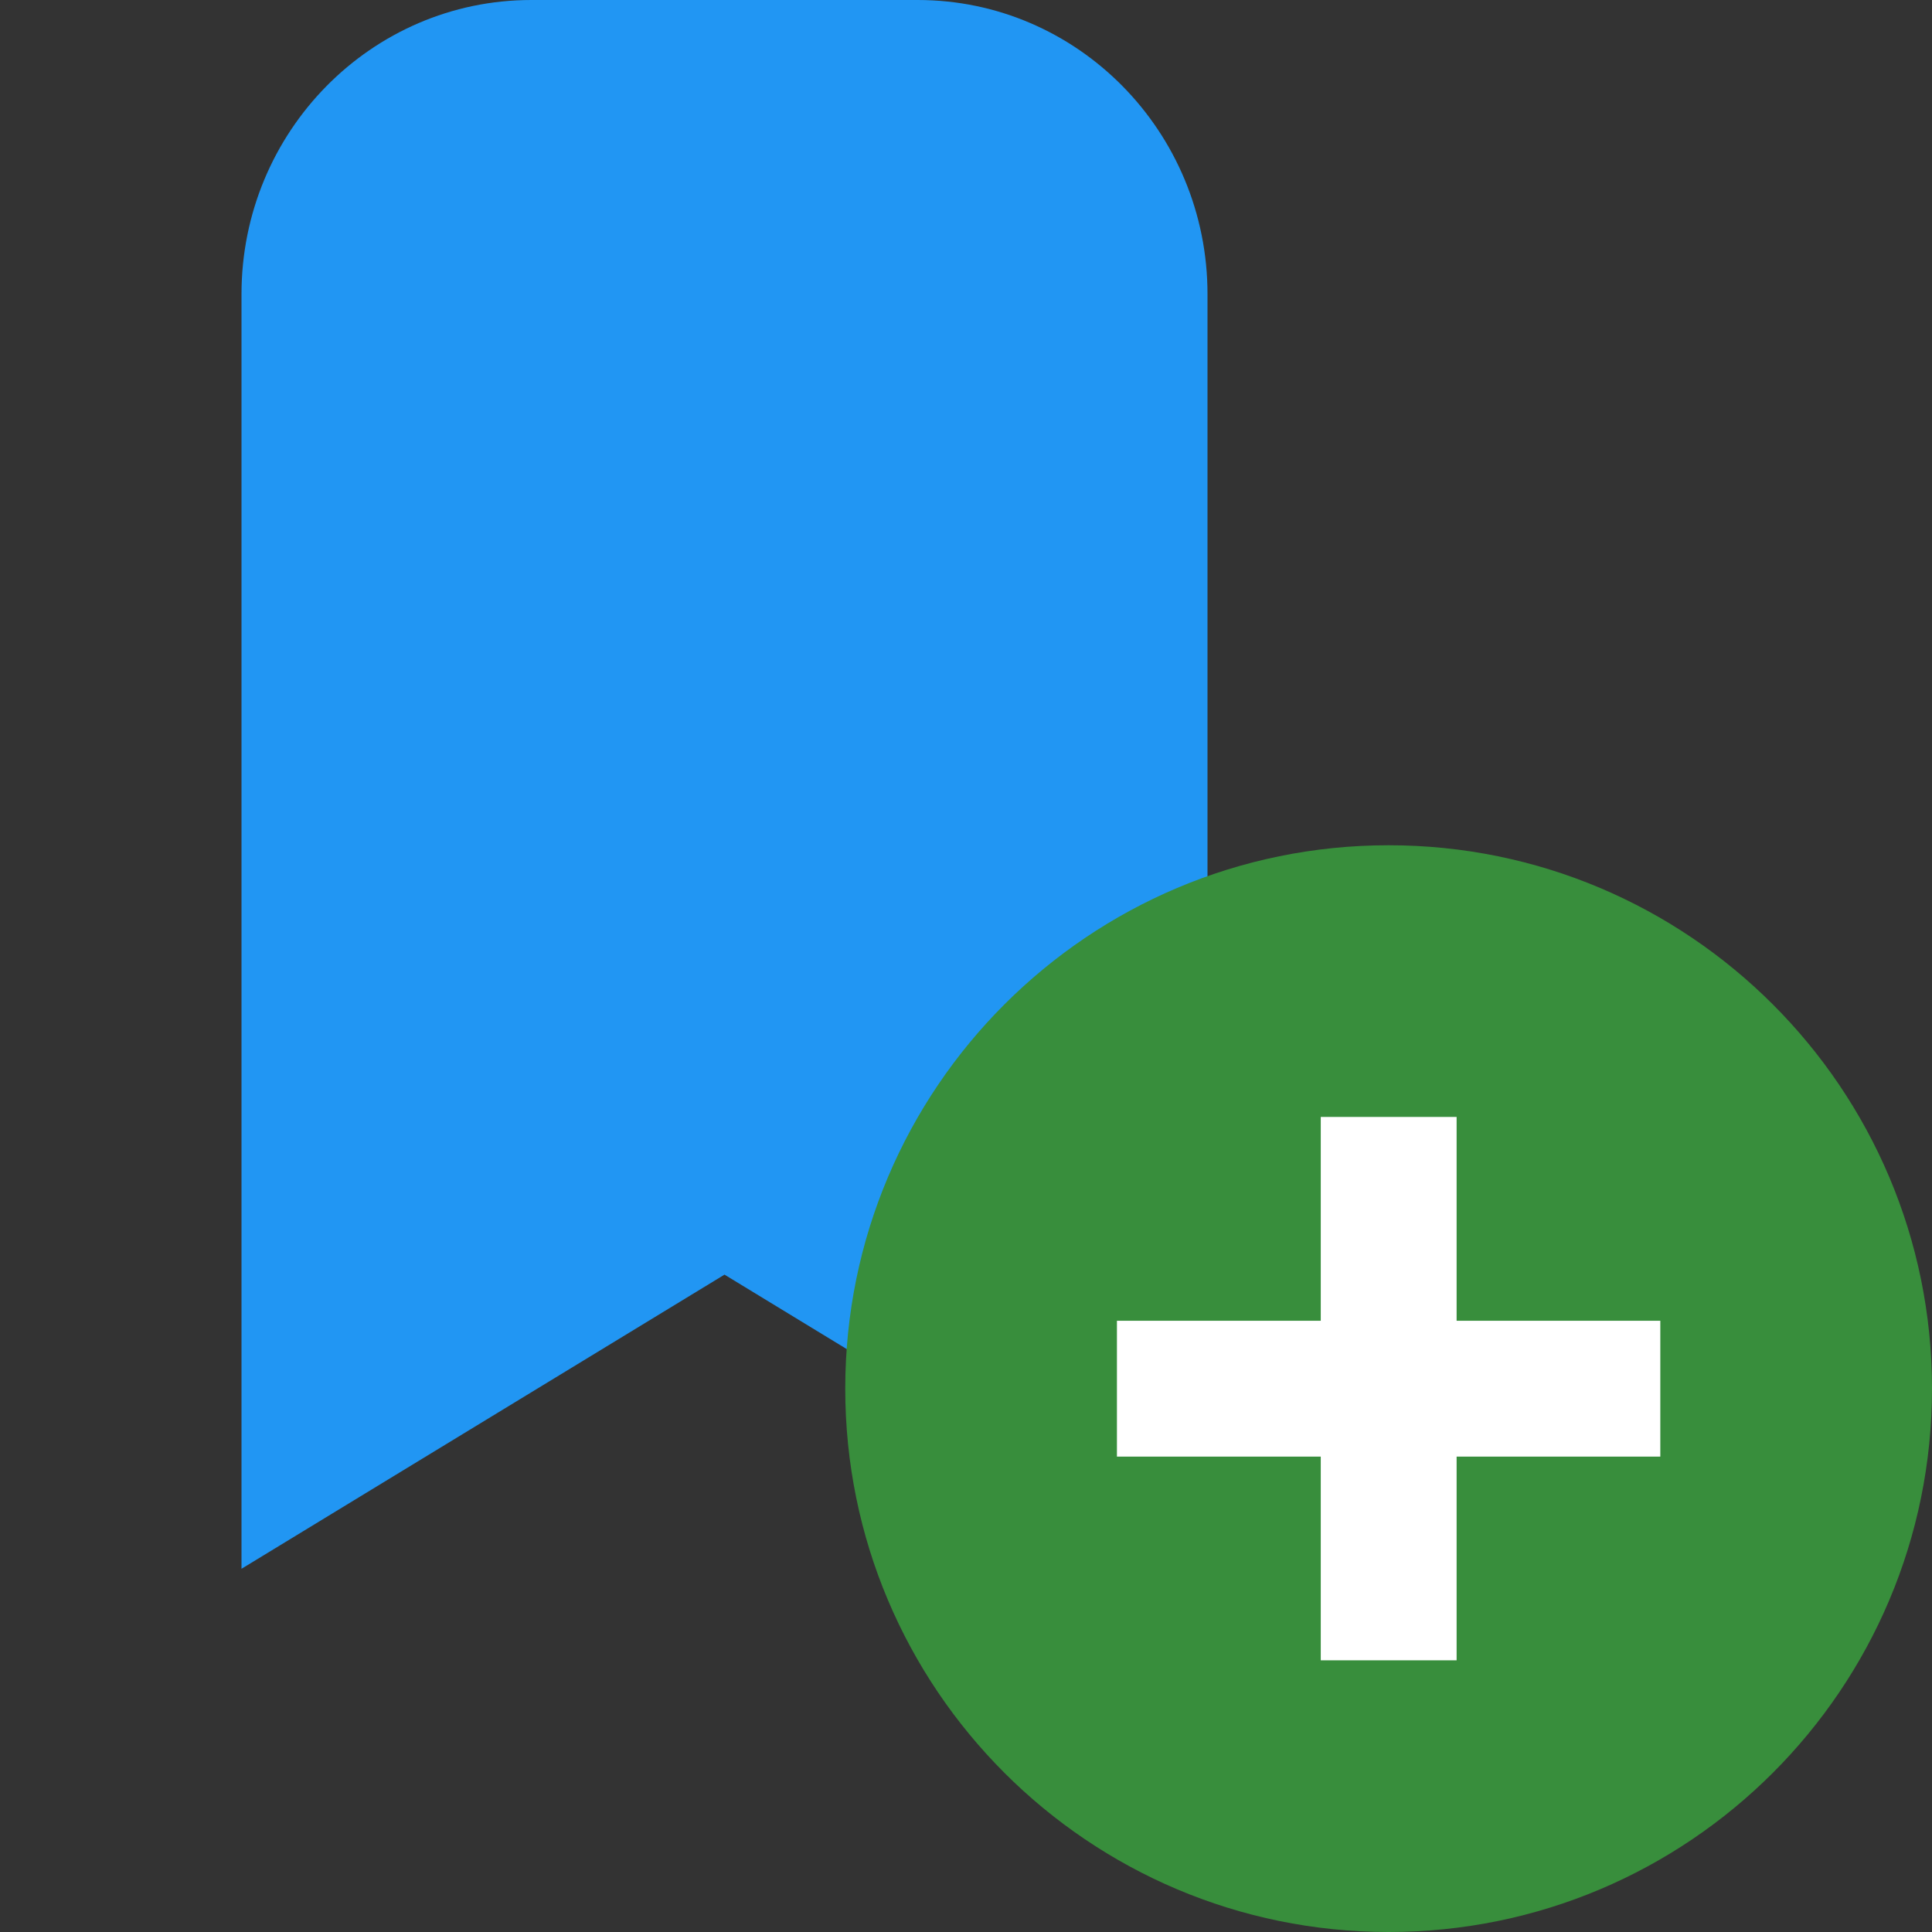 <?xml version="1.0" encoding="UTF-8" standalone="no"?>
<!DOCTYPE svg PUBLIC "-//W3C//DTD SVG 1.1//EN" "http://www.w3.org/Graphics/SVG/1.1/DTD/svg11.dtd">
<svg width="16" height="16" viewBox="0 0 16 16" version="1.1" xmlns="http://www.w3.org/2000/svg" xmlns:xlink="http://www.w3.org/1999/xlink" xml:space="preserve" xmlns:serif="http://www.serif.com/" style="fill-rule:evenodd;clip-rule:evenodd;stroke-linejoin:round;stroke-miterlimit:1.414;">
    <rect x="0" y="0" width="16" height="16" fill="#333333" stroke="none"/>
    <rect id="AddBookmark" x="0" y="0" width="16" height="16" style="fill:none;"/>
    <g>
        <g>
            <rect x="0" y="0" width="13" height="13" style="fill:none;"/>
            <g transform="matrix(0.8,0,0,0.812,-0.4,0)">
                <path d="M3,3C3,1.344 4.344,0 6,0L10,0C11.656,0 13,1.344 13,3L13,16L8,13L3,16L3,3Z" style="fill:rgb(33,150,243);"/>
            </g>
        </g>
        <g id="Add">
            <rect x="7" y="7" width="9" height="9" style="fill:none;"/>
            <g id="Layer_1">
                <path d="M16,11.5C16,13.985 13.985,16 11.5,16C9.015,16 7,13.985 7,11.5C7,9.015 9.015,7 11.5,7C13.985,7 16,9.015 16,11.5Z" style="fill:rgb(56,142,60);fill-rule:nonzero;"/>
                <rect x="11.05" y="9.475" width="0.9" height="4.05" style="fill:white;"/>
                <rect x="9.475" y="11.05" width="4.05" height="0.9" style="fill:white;"/>
            </g>
            <rect x="10.938" y="9.25" width="1.125" height="4.5" style="fill:white;"/>
            <rect x="9.25" y="10.938" width="4.5" height="1.125" style="fill:white;"/>
        </g>
    </g>
</svg>
